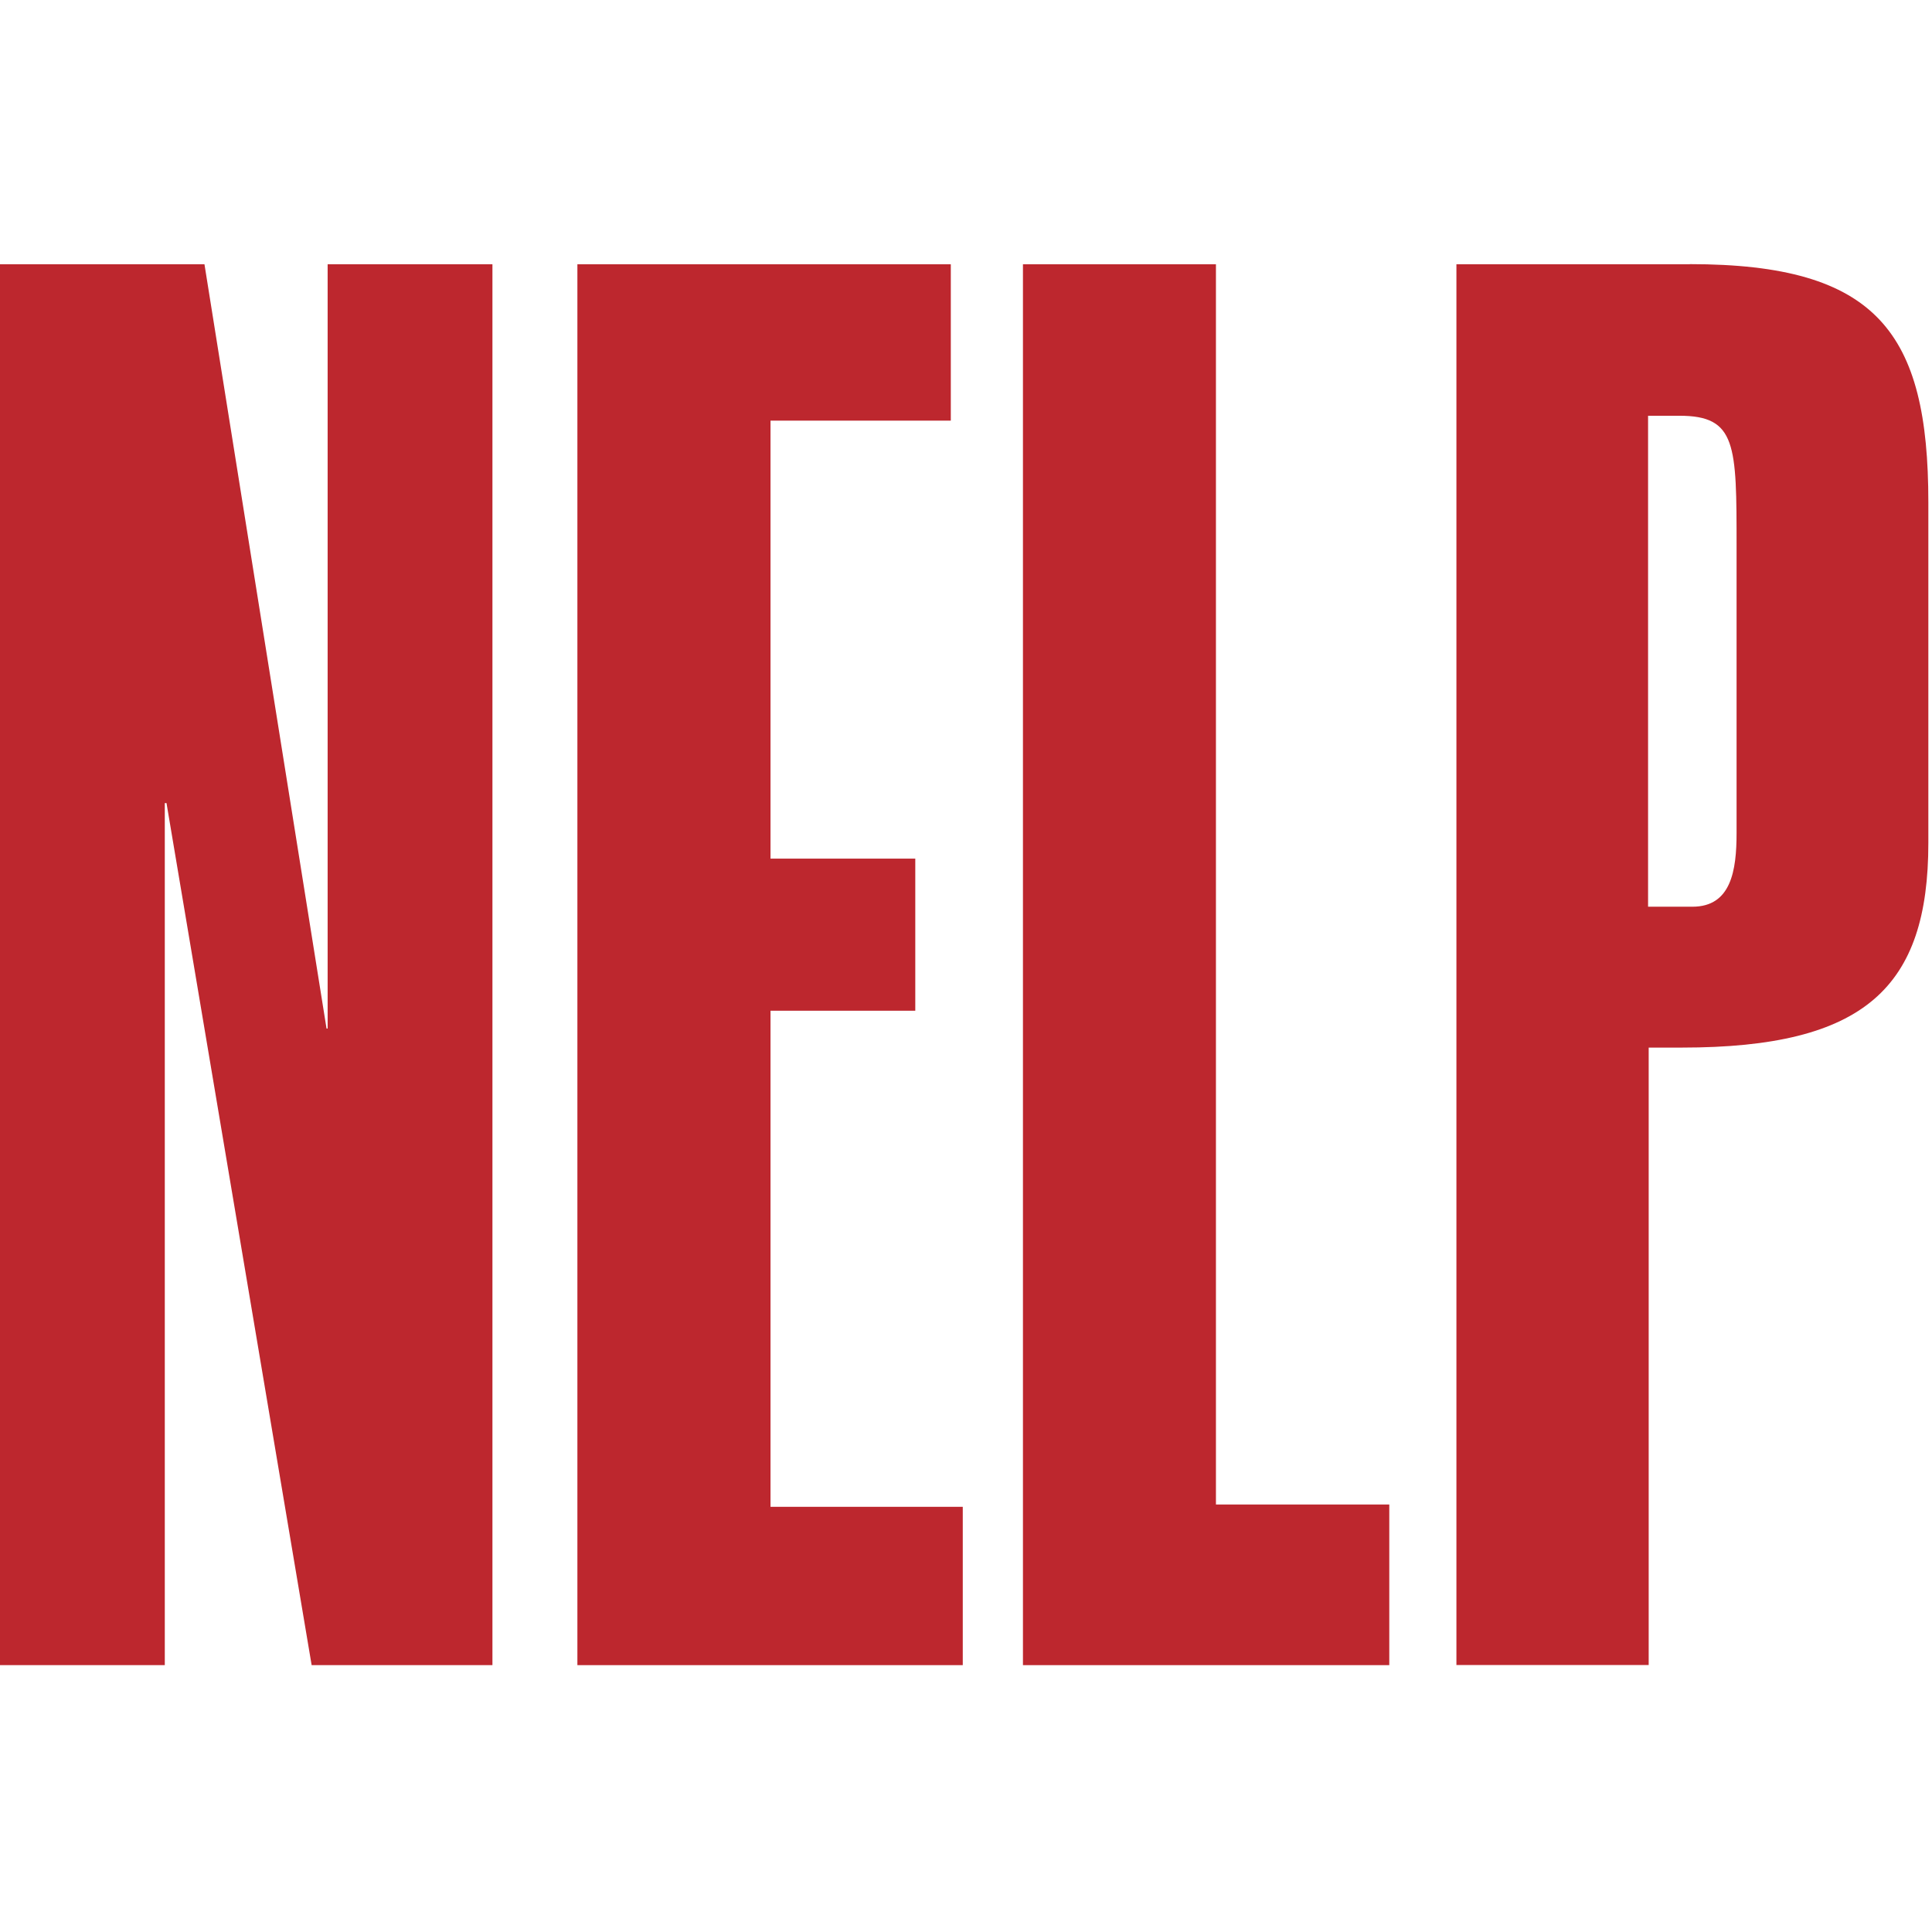 <svg width="512" height="512" viewBox="0 0 512 512" fill="none" xmlns="http://www.w3.org/2000/svg"><g fill="#BD272E"><path d="M86.827 70.032V272.575H86.536L54.186 70.032H0V441.28H43.672V212.825H44.125L82.589 441.28H130.5V70.032H86.827Z"/><path d="M251.973 70.032V111.473H204.193V227.544H242.56V267.852H204.193V399.322H255.144V441.28H153.015V70.032H251.973Z"/><path d="M322.237 70.032H271.092V441.28H368.174V398.708H322.237V70.032Z"/><path d="M447.82 70.032H385.967V441.248H436.918V277.622H445.717C494.274 277.622 511.032 261.641 511.032 223.371V133.115C511.032 88.148 497.509 70 447.82 70M460.21 220.751C460.21 230.682 458.787 240.29 448.499 240.29H436.756V110.179H445.07C460.21 110.179 460.21 117.846 460.21 144.858V220.783V220.751Z"/></g></svg>
